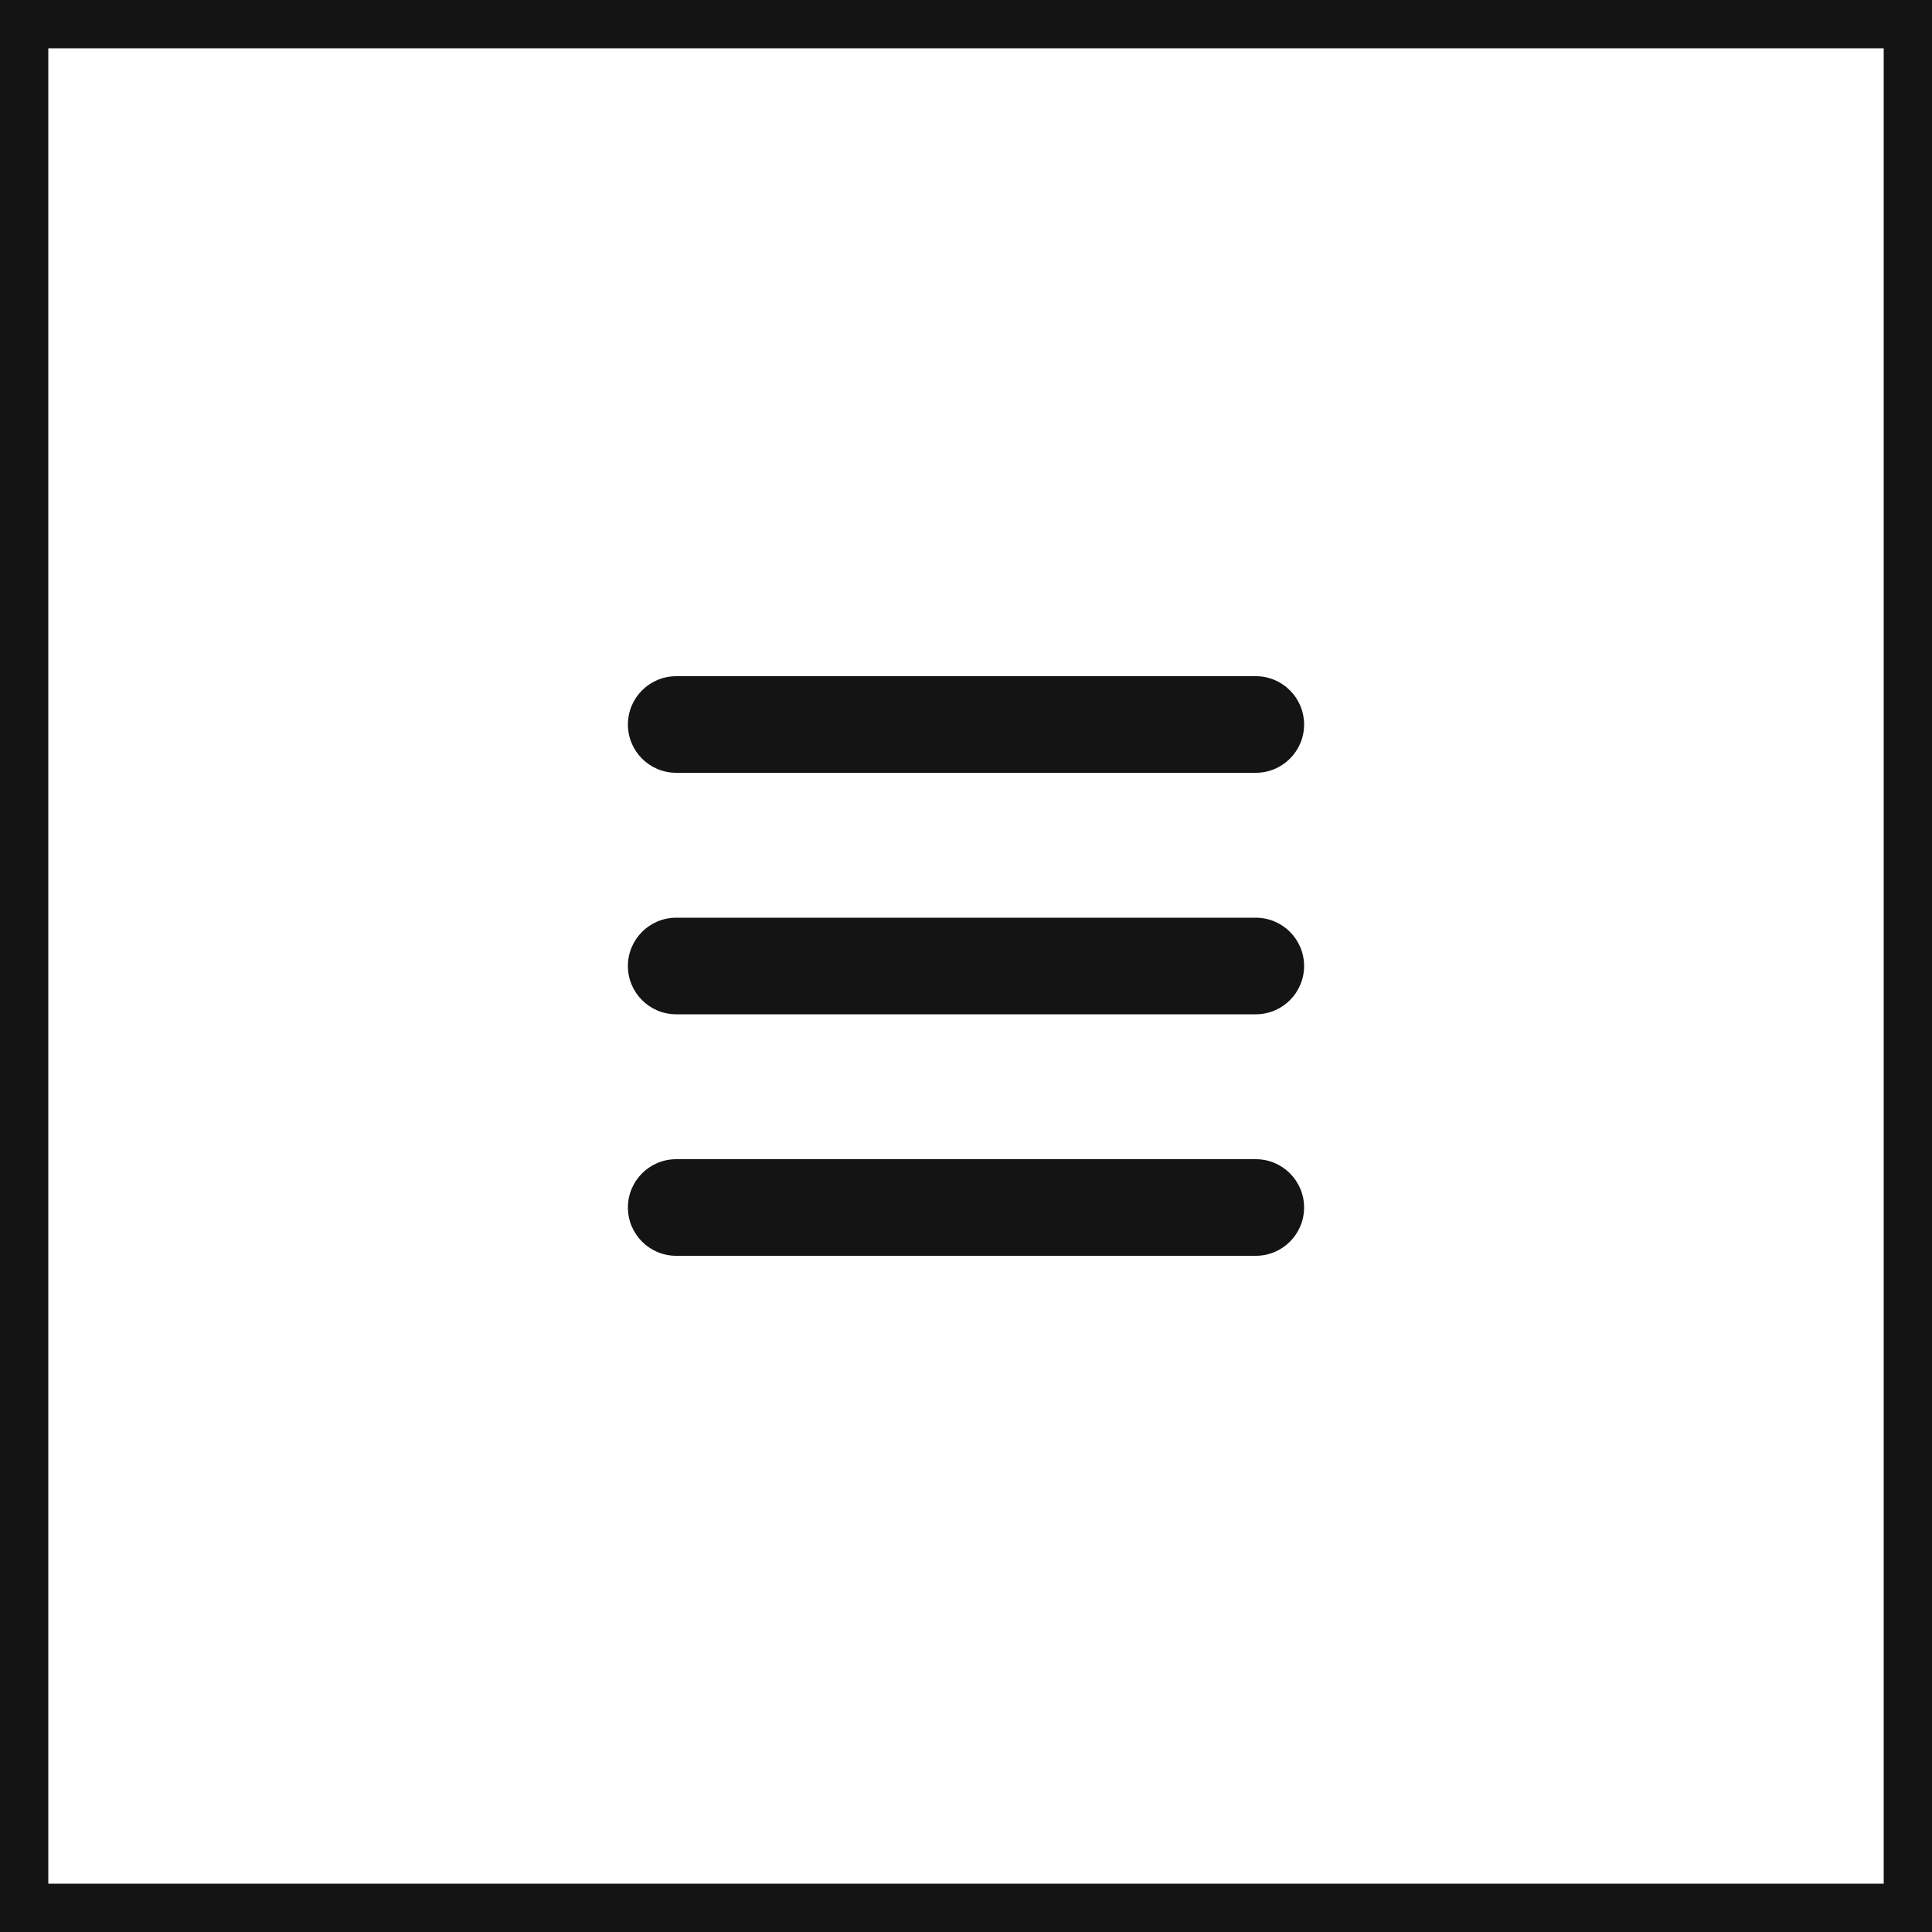 <svg width="40" height="40" viewBox="0 0 40 40" fill="none" xmlns="http://www.w3.org/2000/svg">
<rect x="0.5" y="0.5" width="39" height="39" stroke="#141414"/>
<path d="M13 15C13 14.448 13.448 14 14 14H26C26.552 14 27 14.448 27 15C27 15.552 26.552 16 26 16H14C13.448 16 13 15.552 13 15Z" fill="#141414"/>
<path d="M13 25C13 24.448 13.448 24 14 24H26C26.552 24 27 24.448 27 25C27 25.552 26.552 26 26 26H14C13.448 26 13 25.552 13 25Z" fill="#141414"/>
<path d="M14 19C13.448 19 13 19.448 13 20C13 20.552 13.448 21 14 21H26C26.552 21 27 20.552 27 20C27 19.448 26.552 19 26 19H14Z" fill="#141414"/>
</svg>
